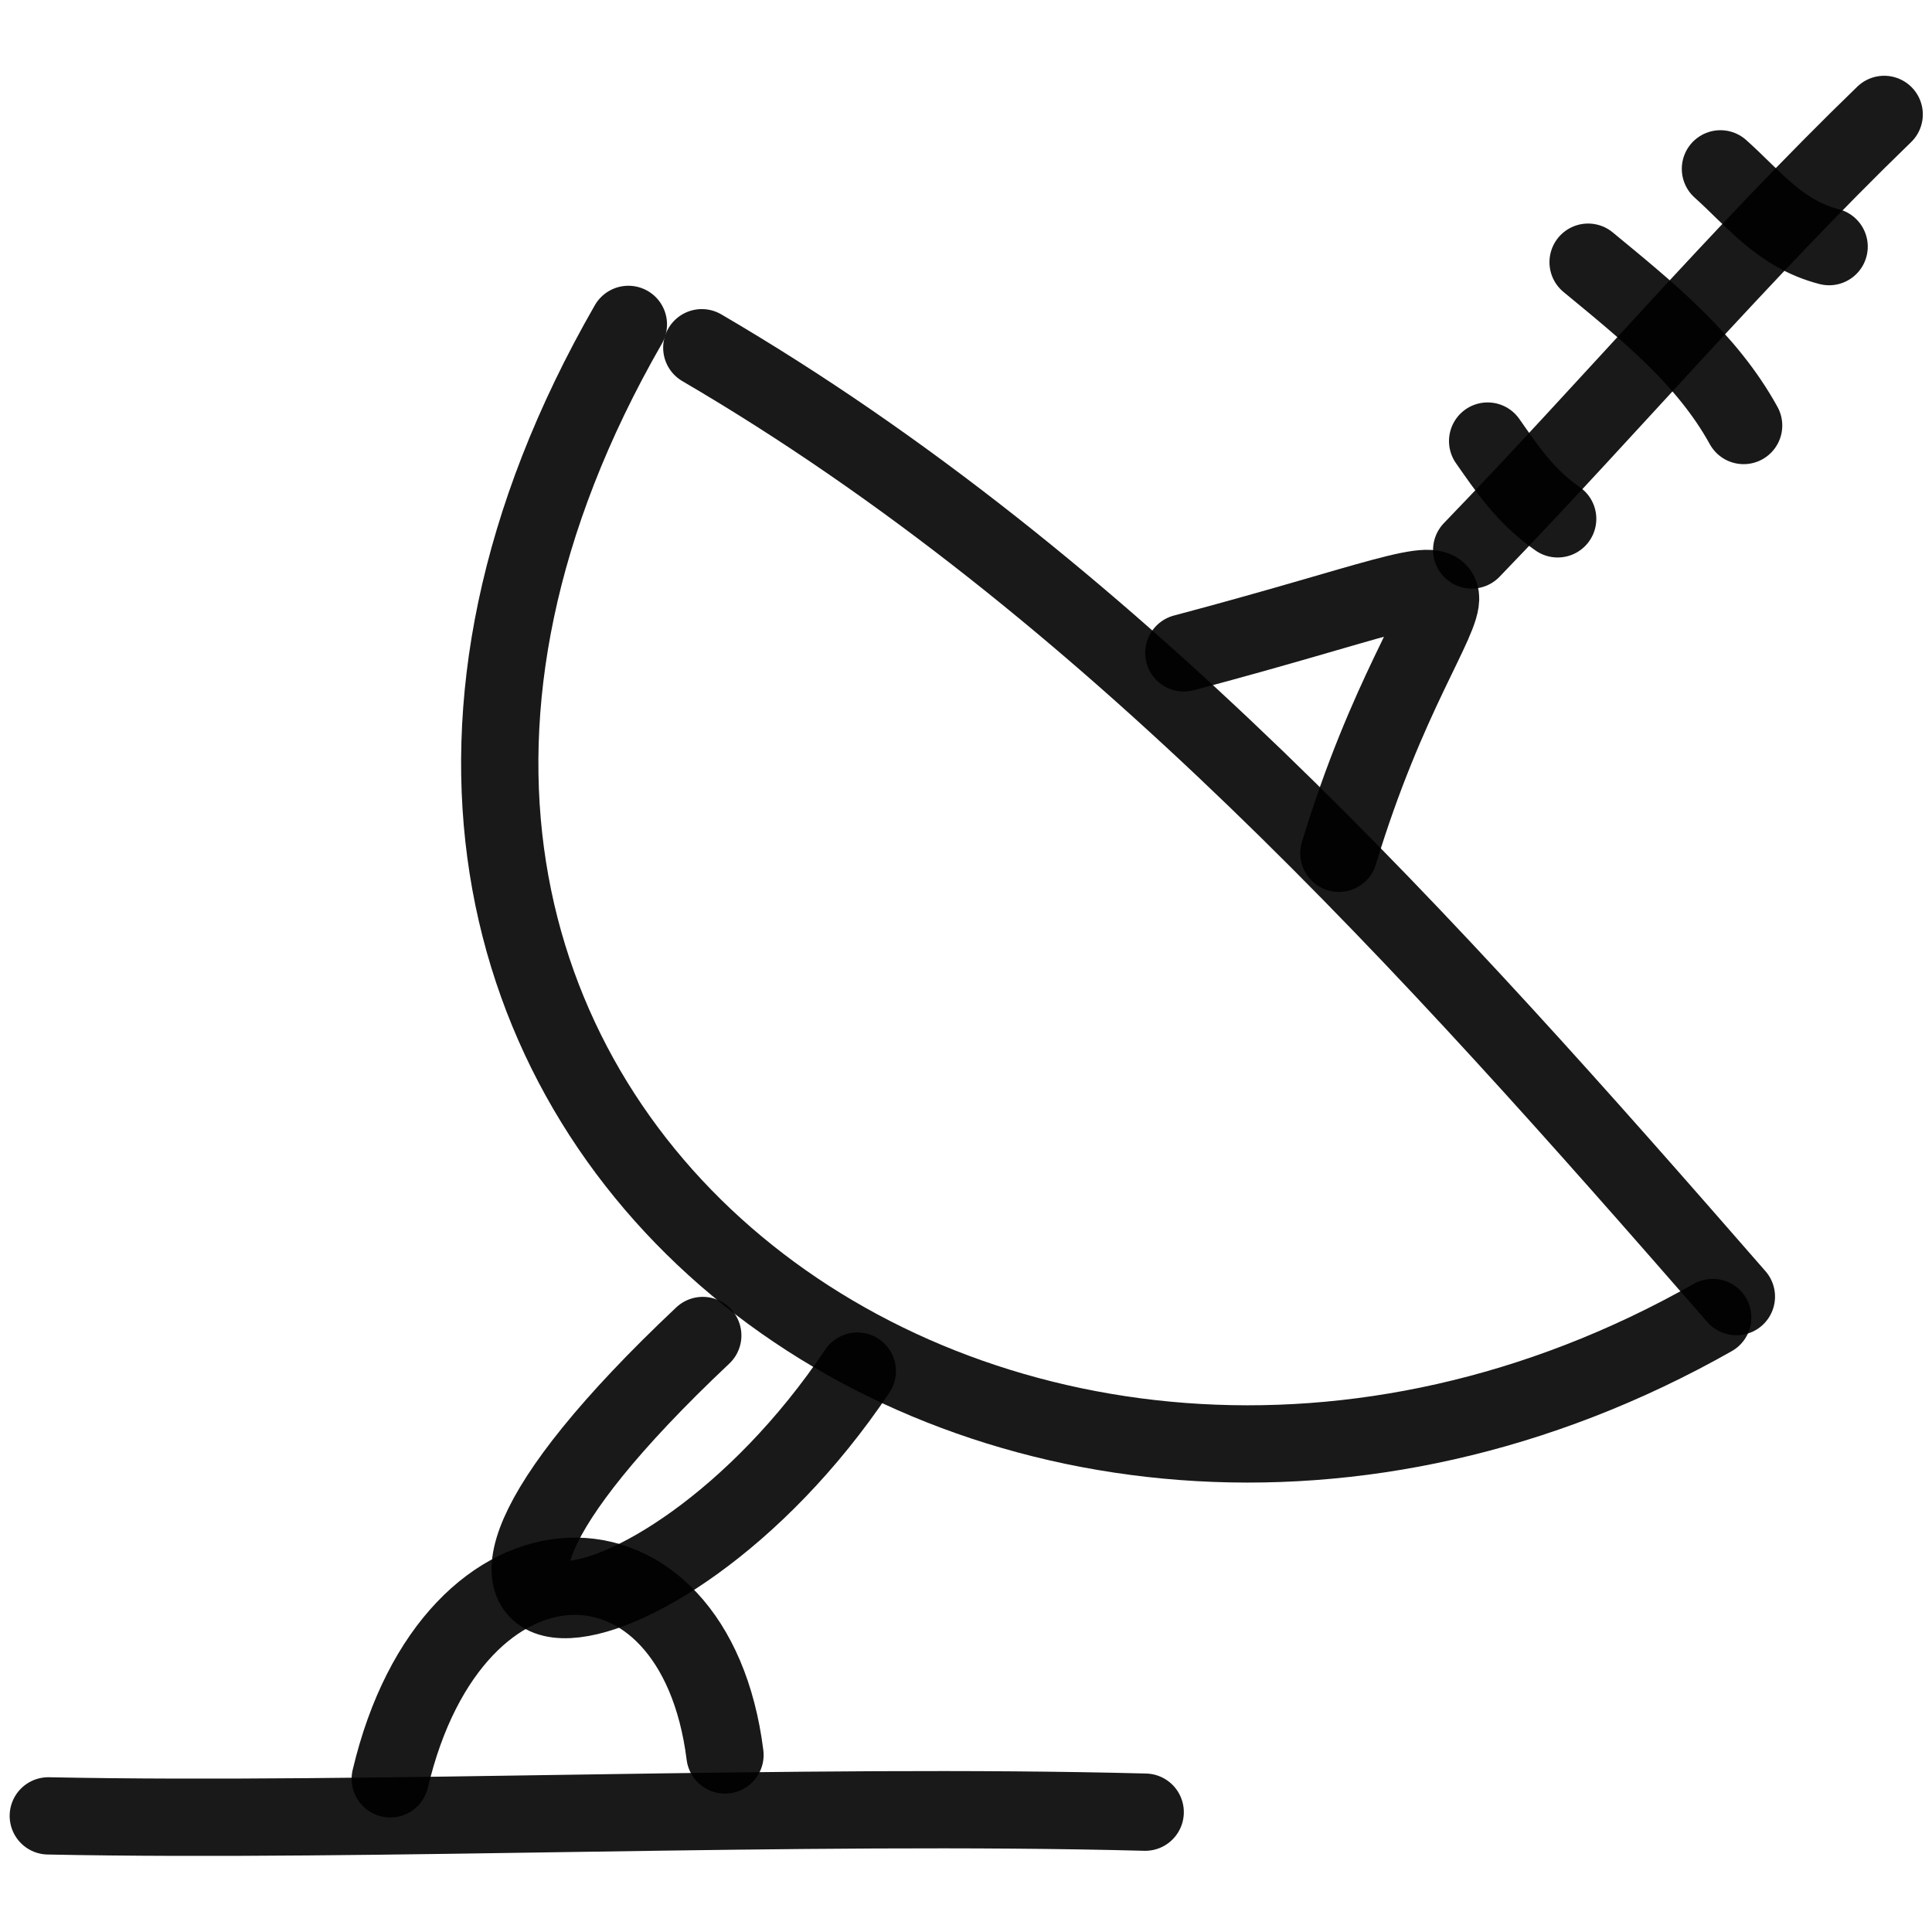 <svg xmlns="http://www.w3.org/2000/svg" version="1.1" xmlns:xlink="http://www.w3.org/1999/xlink" width="100%" height="100%" id="svgWorkerArea" viewBox="0 0 400 400" xmlns:artdraw="https://artdraw.muisca.co" style="background: white;"><defs id="defsdoc"><pattern id="patternBool" x="0" y="0" width="10" height="10" patternUnits="userSpaceOnUse" patternTransform="rotate(35)"><circle cx="5" cy="5" r="4" style="stroke: none;fill: #ff000070;"></circle></pattern></defs><g id="fileImp-603169980" class="cosito"><path id="pathImp-228427084" fill="none" stroke="#000000" stroke-linecap="round" stroke-linejoin="round" stroke-opacity="0.9" stroke-width="16" class="grouped" d="M130.1 67.164C36.4 230.216 208.8 355.416 354.6 272.779"></path><path id="pathImp-596066826" fill="none" stroke="#000000" stroke-linecap="round" stroke-linejoin="round" stroke-opacity="0.9" stroke-width="16" class="grouped" d="M145.5 276.501C67.3 350.216 135.8 346.116 177.5 283.872"></path><path id="pathImp-831673915" fill="none" stroke="#000000" stroke-linecap="round" stroke-linejoin="round" stroke-opacity="0.9" stroke-width="16" class="grouped" d="M80.8 368.288C93.8 313.216 143.8 313.216 150.1 363.347"></path><path id="pathImp-710416910" fill="none" stroke="#000000" stroke-linecap="round" stroke-linejoin="round" stroke-opacity="0.9" stroke-width="16" class="grouped" d="M145.3 71.995C229.5 121.216 296 195.616 359.5 268.45"></path><path id="pathImp-660247299" fill="none" stroke="#000000" stroke-linecap="round" stroke-linejoin="round" stroke-opacity="0.9" stroke-width="16" class="grouped" d="M245.1 135.174C324.2 114.216 297 111.216 277.2 176.663"></path><path id="pathImp-749120430" fill="none" stroke="#000000" stroke-linecap="round" stroke-linejoin="round" stroke-opacity="0.9" stroke-width="16" class="grouped" d="M304.7 113.863C333.6 83.916 360.1 52.716 390.1 23.687"></path><path id="pathImp-799800616" fill="none" stroke="#000000" stroke-linecap="round" stroke-linejoin="round" stroke-opacity="0.9" stroke-width="16" class="grouped" d="M322.5 107.421C315.7 102.716 311.8 96.716 308 91.319"></path><path id="pathImp-443869472" fill="none" stroke="#000000" stroke-linecap="round" stroke-linejoin="round" stroke-opacity="0.9" stroke-width="16" class="grouped" d="M361 88.098C353.3 74.116 340.7 64.116 328.8 54.282"></path><path id="pathImp-167919468" fill="none" stroke="#000000" stroke-linecap="round" stroke-linejoin="round" stroke-opacity="0.9" stroke-width="16" class="grouped" d="M378.7 51.061C368.5 48.416 363.1 41.116 356.2 34.958"></path><path id="pathImp-207500747" fill="none" stroke="#000000" stroke-linecap="round" stroke-linejoin="round" stroke-opacity="0.9" stroke-width="16" class="grouped" d="M237.1 375.189C166.1 373.316 77 377.316 10 375.959"></path></g></svg>